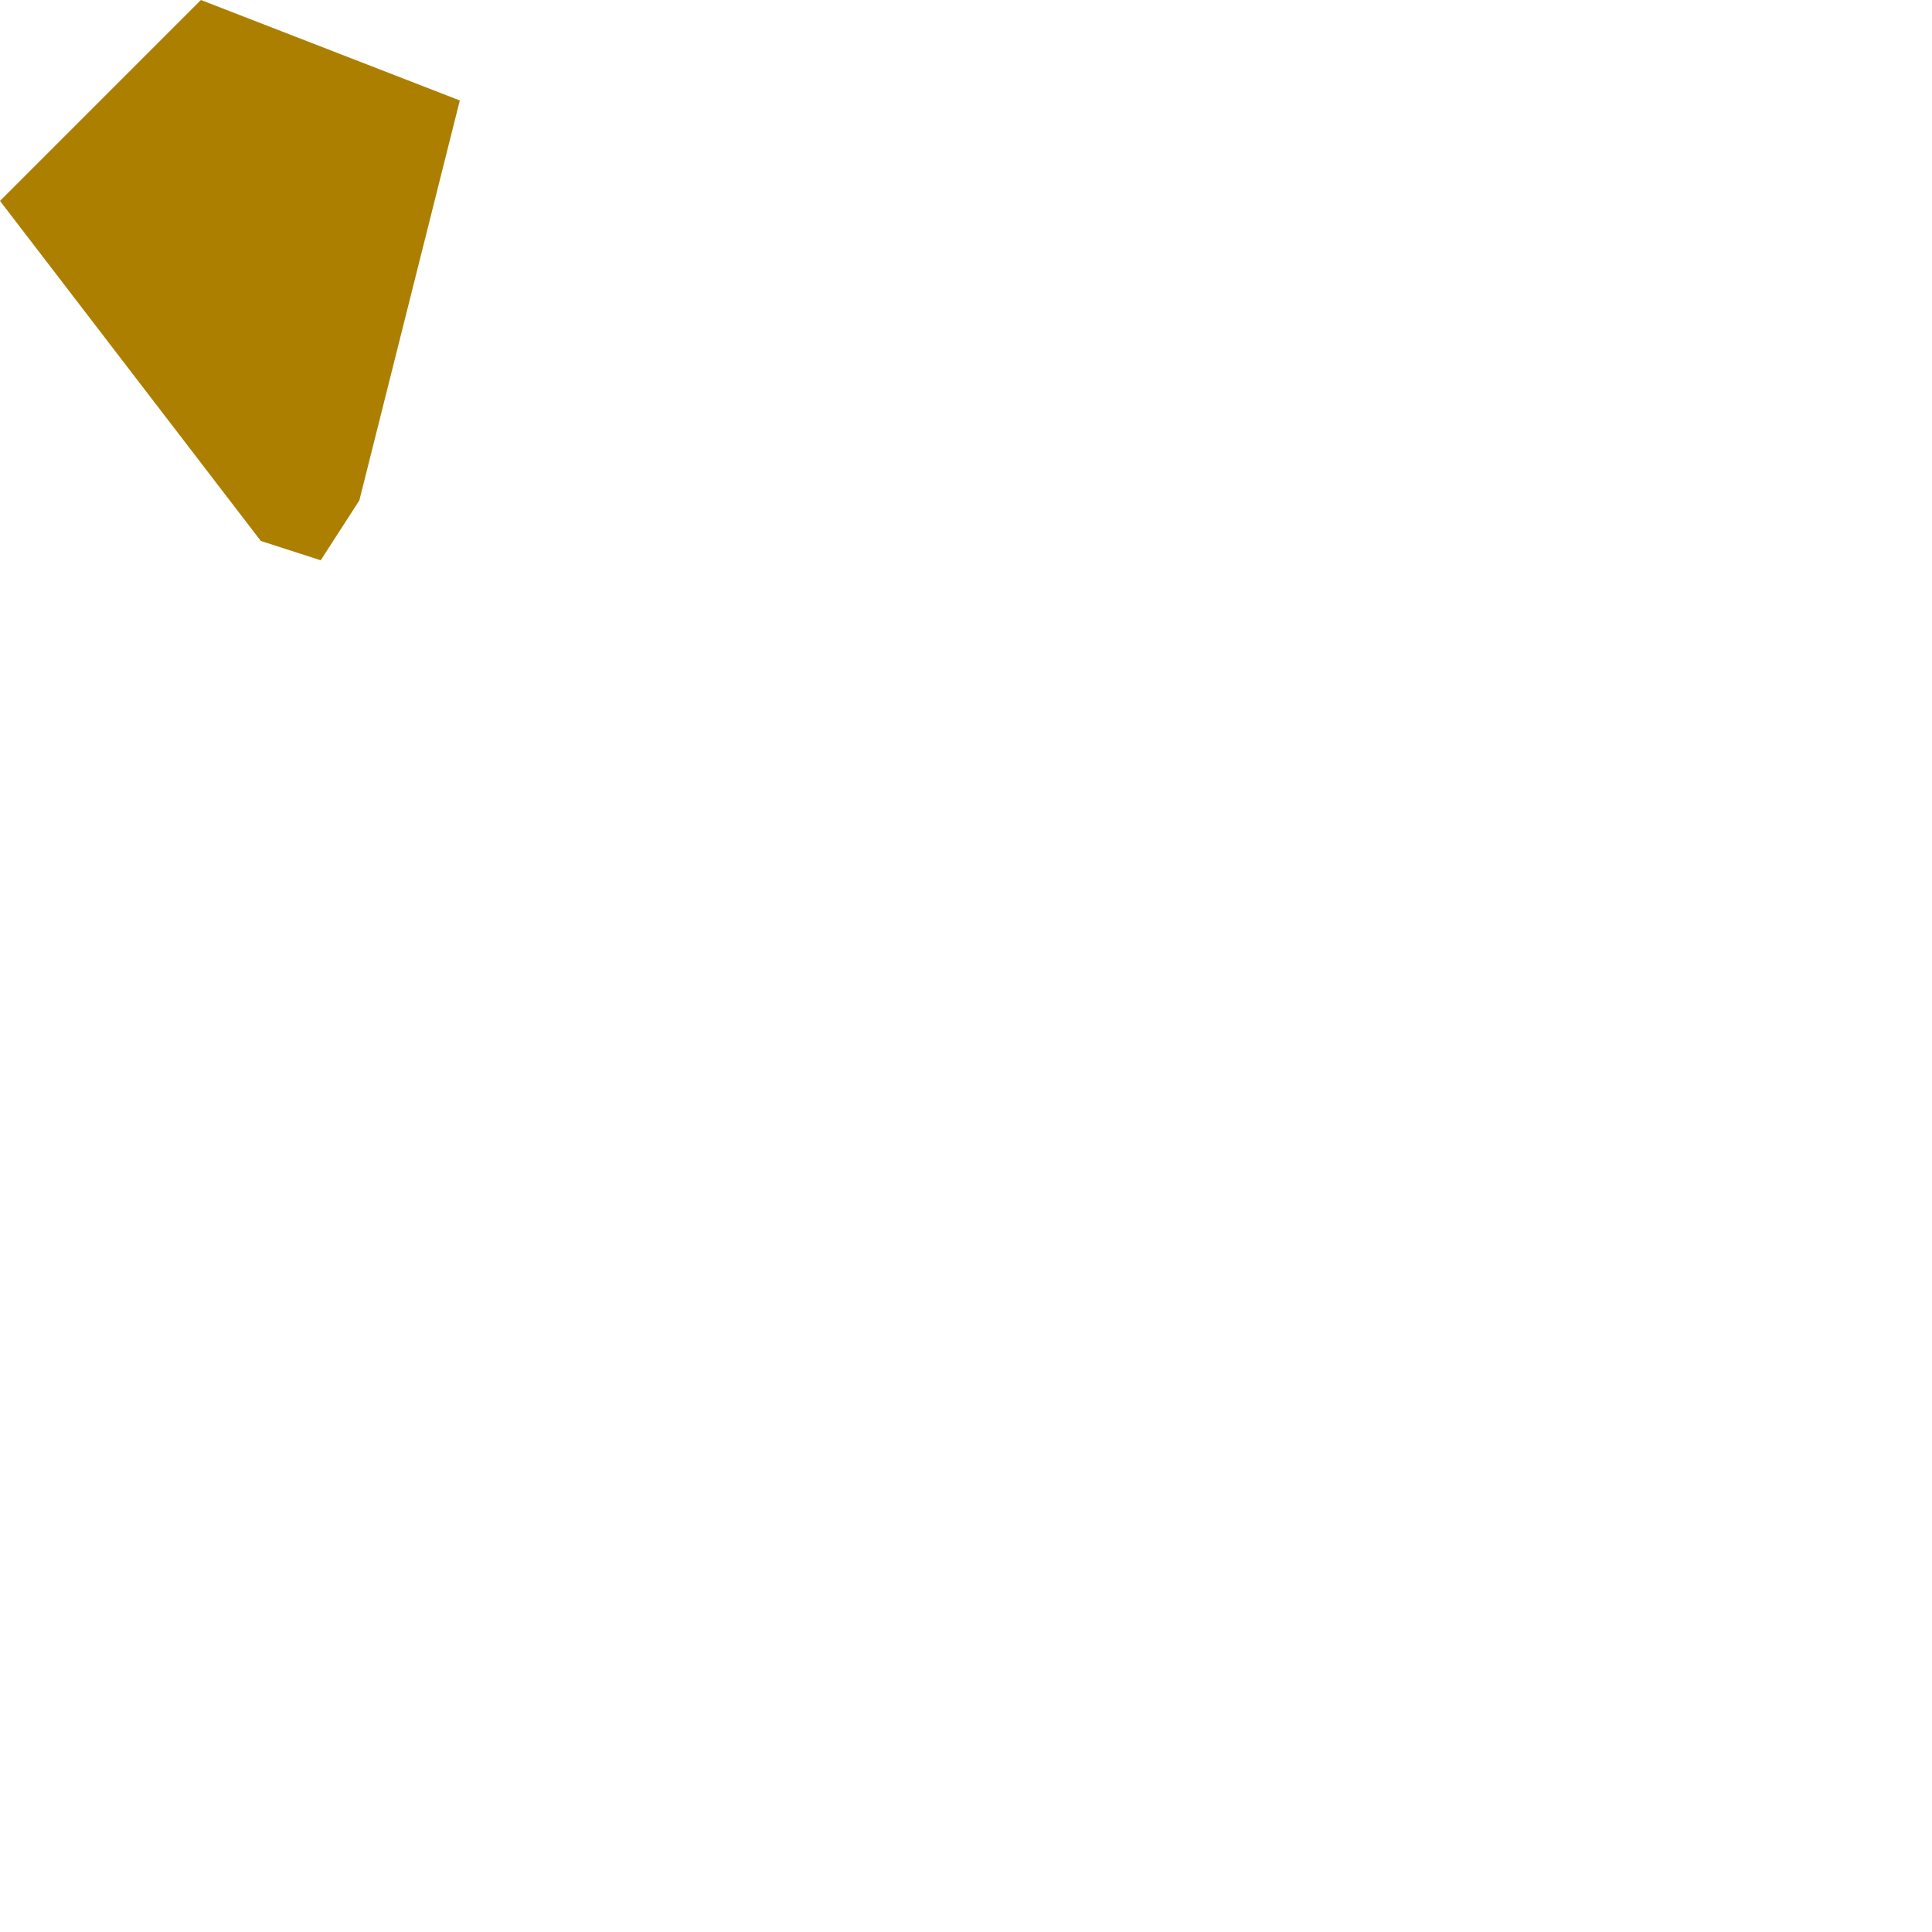 <?xml version="1.0" encoding="utf-8"?>
<svg xmlns="http://www.w3.org/2000/svg" fill="none" height="100%" overflow="visible" preserveAspectRatio="none" style="display: block;" viewBox="0 0 1 1" width="100%">
<path clip-rule="evenodd" d="M0.104 0L0 0.104L0.135 0.28L0.166 0.29L0.186 0.259L0.238 0.052L0.104 0Z" fill="#AC7F00" fill-rule="evenodd" id="Vector"/>
</svg>